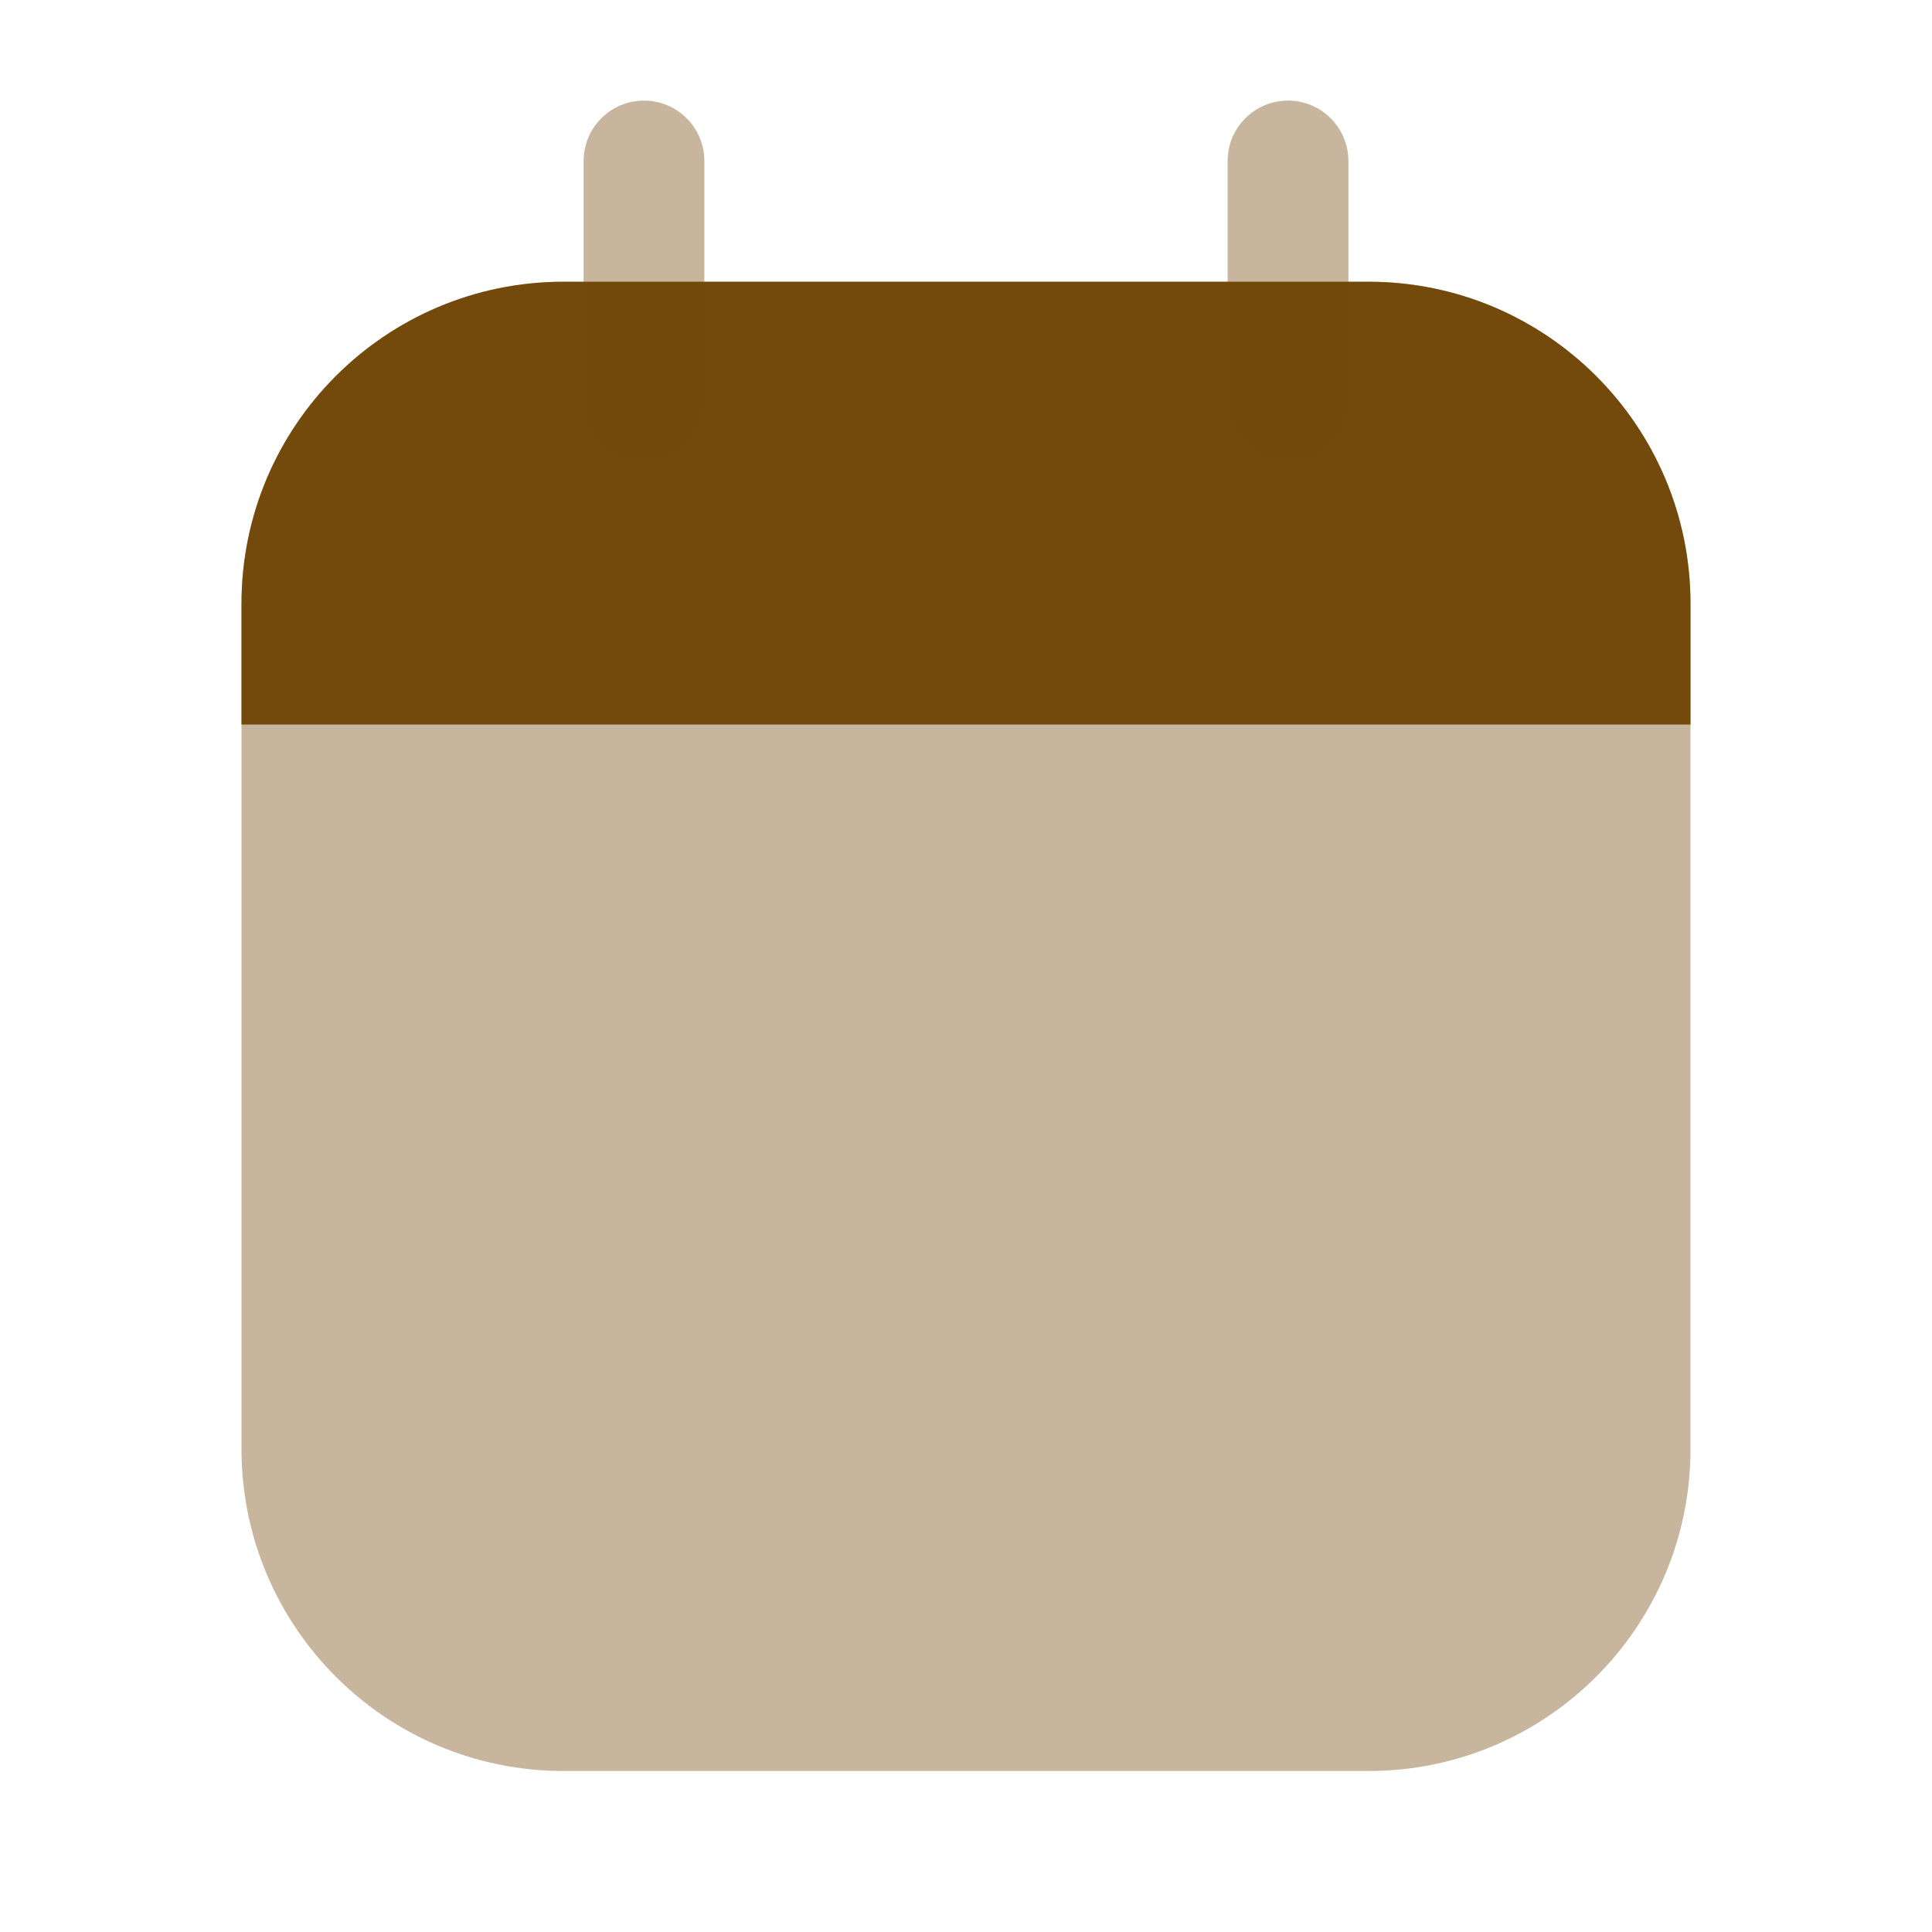 <svg xmlns="http://www.w3.org/2000/svg" width="88" height="88" viewBox="0 0 88 88" fill="none"><path opacity="0.4" d="M11 27.5C11 19.4 17.567 12.833 25.667 12.833H62.333C70.433 12.833 77 19.4 77 27.5V33V66C77 74.1 70.433 80.667 62.333 80.667H25.667C17.567 80.667 11 74.1 11 66V33V27.5Z" fill="#734A0C"></path><path d="M62.333 12.833H25.667C17.567 12.833 11 19.4 11 27.5V33H77V27.5C77 19.4 70.433 12.833 62.333 12.833Z" fill="#734A0C"></path><path opacity="0.4" fill-rule="evenodd" clip-rule="evenodd" d="M29.333 4.583C30.852 4.583 32.083 5.814 32.083 7.333V18.333C32.083 19.852 30.852 21.083 29.333 21.083C27.814 21.083 26.583 19.852 26.583 18.333V7.333C26.583 5.814 27.814 4.583 29.333 4.583ZM58.667 4.583C60.185 4.583 61.417 5.814 61.417 7.333V18.333C61.417 19.852 60.185 21.083 58.667 21.083C57.148 21.083 55.917 19.852 55.917 18.333V7.333C55.917 5.814 57.148 4.583 58.667 4.583Z" fill="#734A0C"></path></svg>